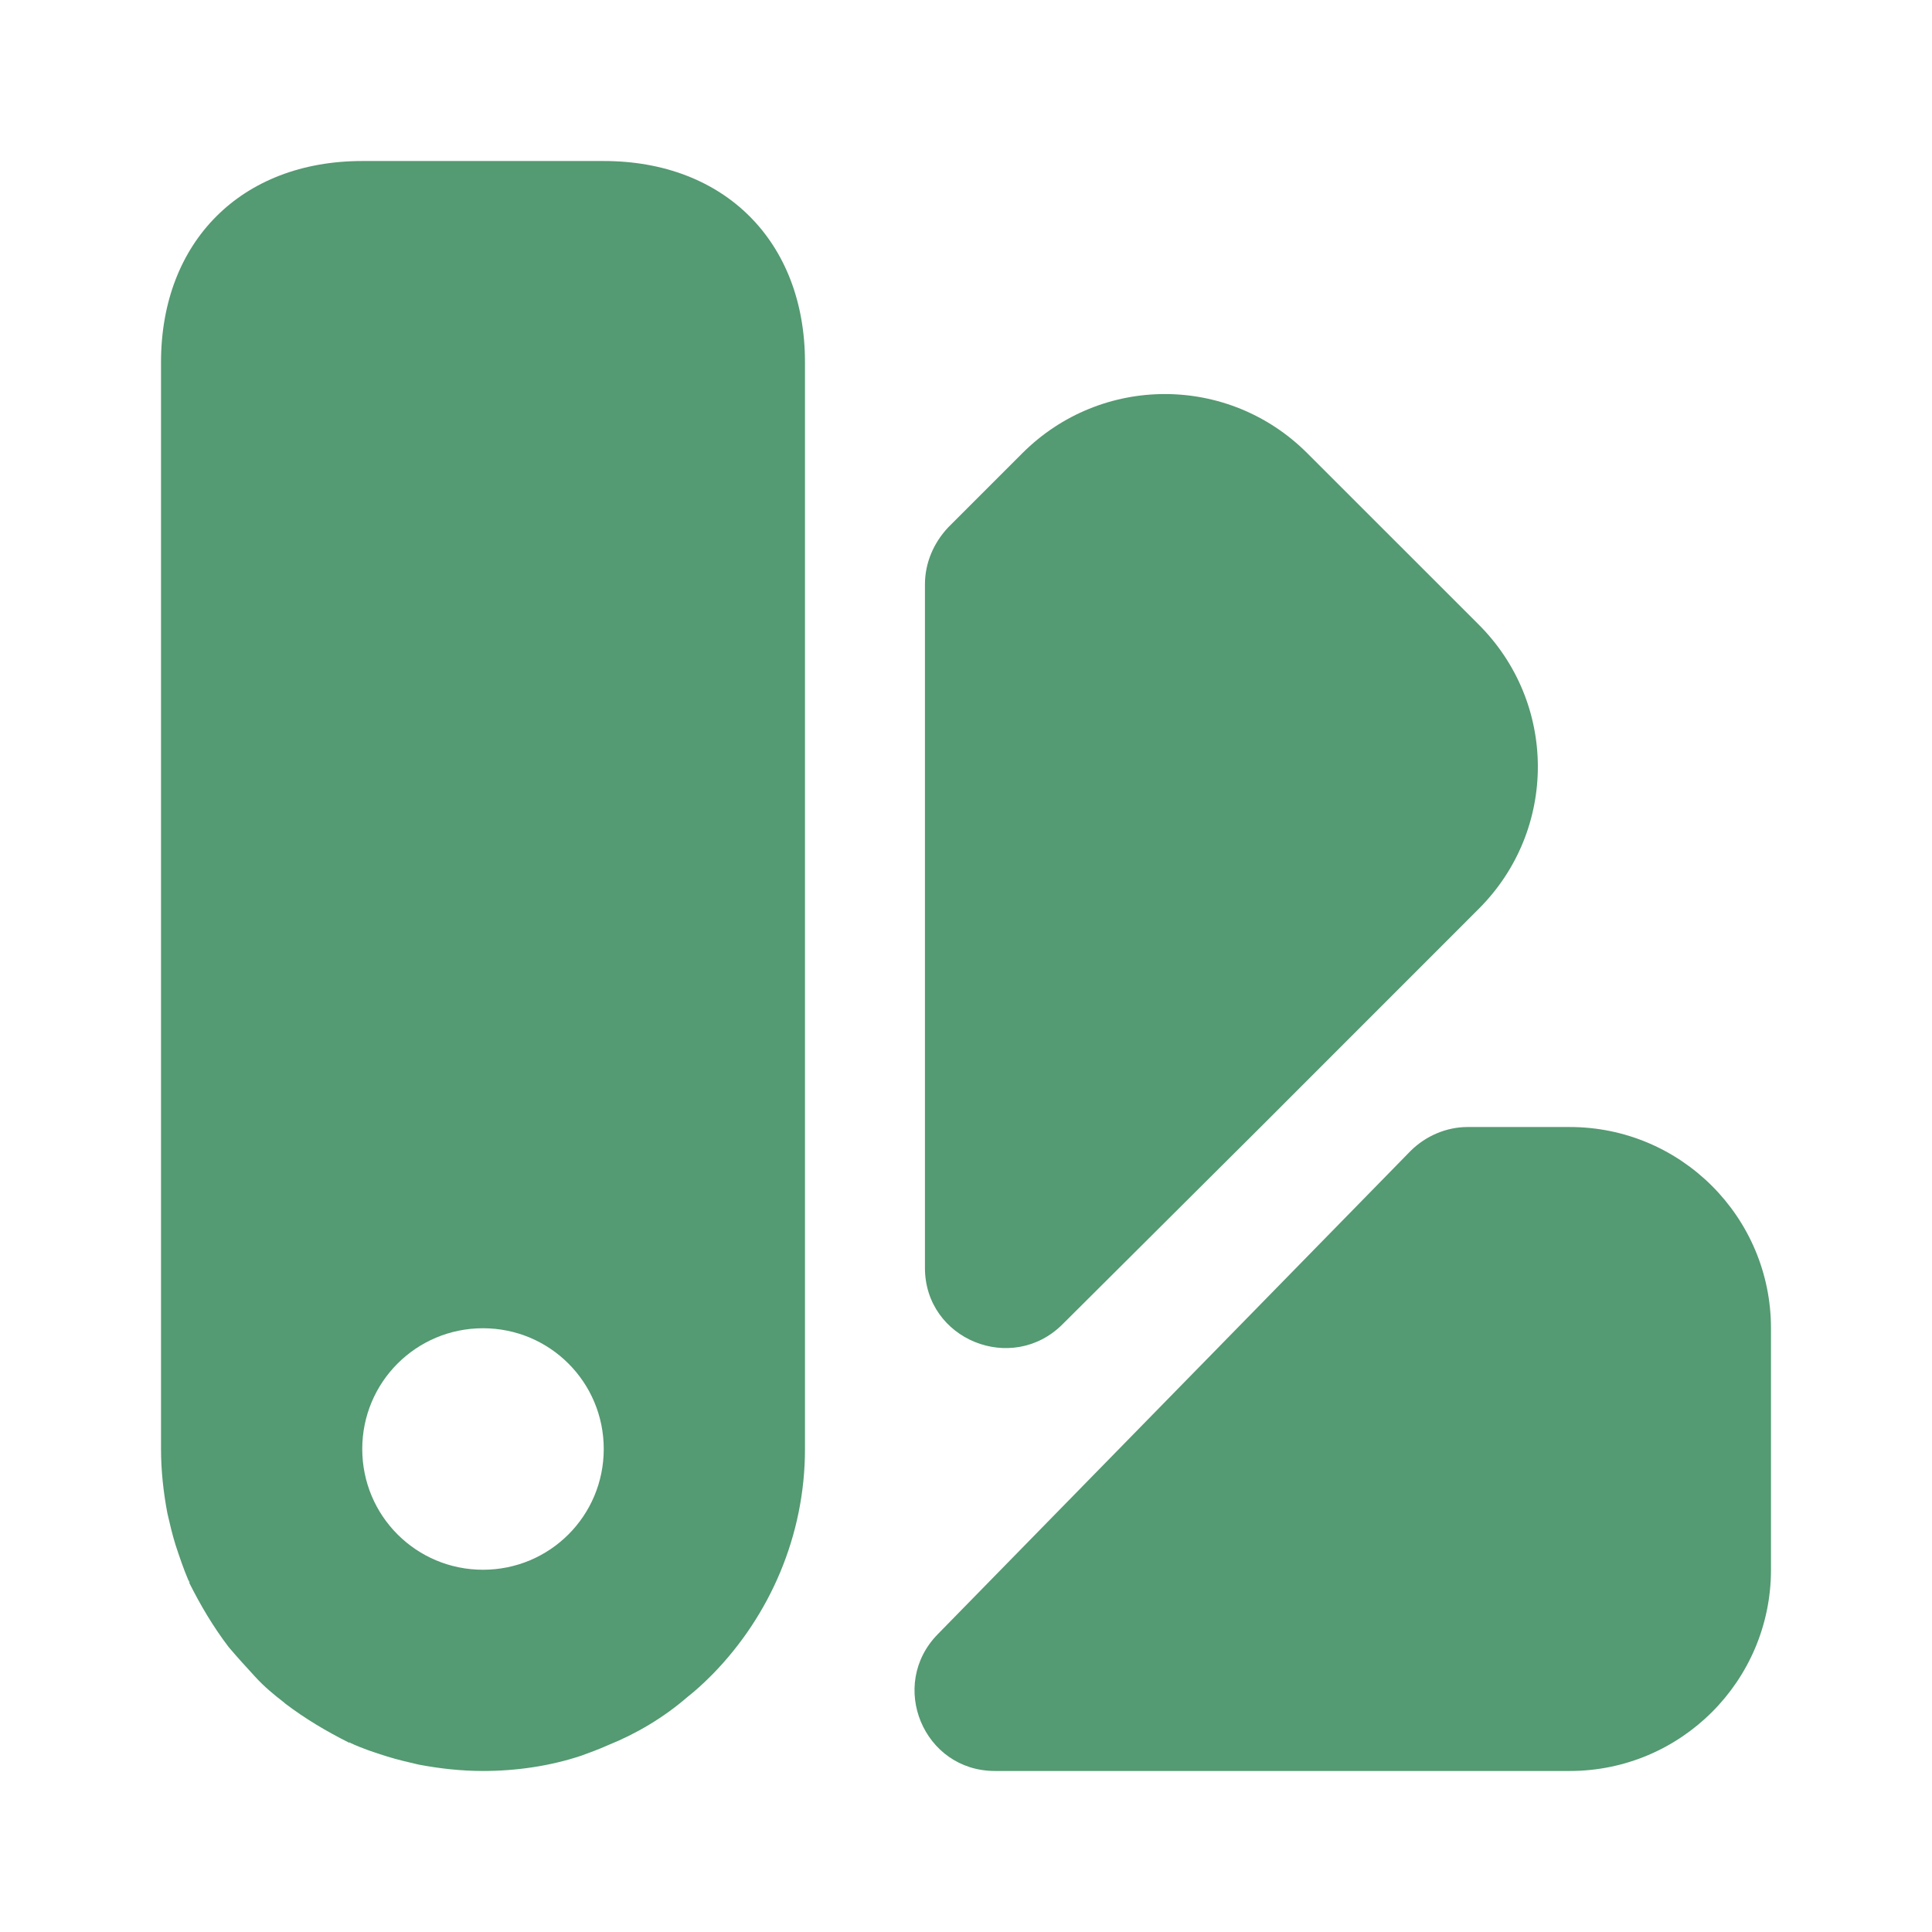 <svg width="32" height="32" viewBox="0 0 32 32" fill="none" xmlns="http://www.w3.org/2000/svg">
<path d="M29.333 22V26C29.333 27.84 27.84 29.333 26 29.333H16.48C15.293 29.333 14.707 27.907 15.533 27.067L23.36 19.067C23.613 18.813 23.96 18.667 24.307 18.667H26C27.84 18.667 29.333 20.16 29.333 22Z" fill="#549A72"/>
<path d="M24.493 15.053L20.88 18.667L17.6 21.933C16.76 22.773 15.32 22.187 15.32 21C15.32 16.72 15.32 9.68 15.32 9.68C15.32 9.32 15.467 8.987 15.707 8.733L16.933 7.507C18.24 6.2 20.347 6.2 21.653 7.507L24.48 10.333C25.8 11.64 25.8 13.747 24.493 15.053Z" fill="#549A72"/>
<path d="M10 2.667H6C4 2.667 2.667 4 2.667 6V24C2.667 24.36 2.707 24.72 2.773 25.067C2.813 25.24 2.853 25.413 2.907 25.587C2.973 25.787 3.04 25.987 3.12 26.173C3.133 26.187 3.133 26.2 3.133 26.2C3.147 26.2 3.147 26.2 3.133 26.213C3.32 26.587 3.533 26.947 3.787 27.28C3.933 27.453 4.08 27.613 4.227 27.773C4.373 27.933 4.533 28.067 4.707 28.2L4.72 28.213C5.053 28.467 5.413 28.68 5.787 28.867C5.8 28.853 5.8 28.853 5.8 28.867C6 28.96 6.2 29.027 6.413 29.093C6.587 29.147 6.76 29.187 6.933 29.227C7.28 29.293 7.64 29.333 8 29.333C8.547 29.333 9.107 29.253 9.627 29.08C9.773 29.027 9.92 28.973 10.067 28.907C10.533 28.72 10.987 28.453 11.387 28.107C11.507 28.013 11.64 27.893 11.76 27.773L11.813 27.72C12.747 26.76 13.333 25.44 13.333 24V6C13.333 4 12 2.667 10 2.667ZM8 26C6.893 26 6 25.107 6 24C6 22.893 6.893 22 8 22C9.107 22 10 22.893 10 24C10 25.107 9.107 26 8 26Z" fill="#549A72"/>
</svg>
